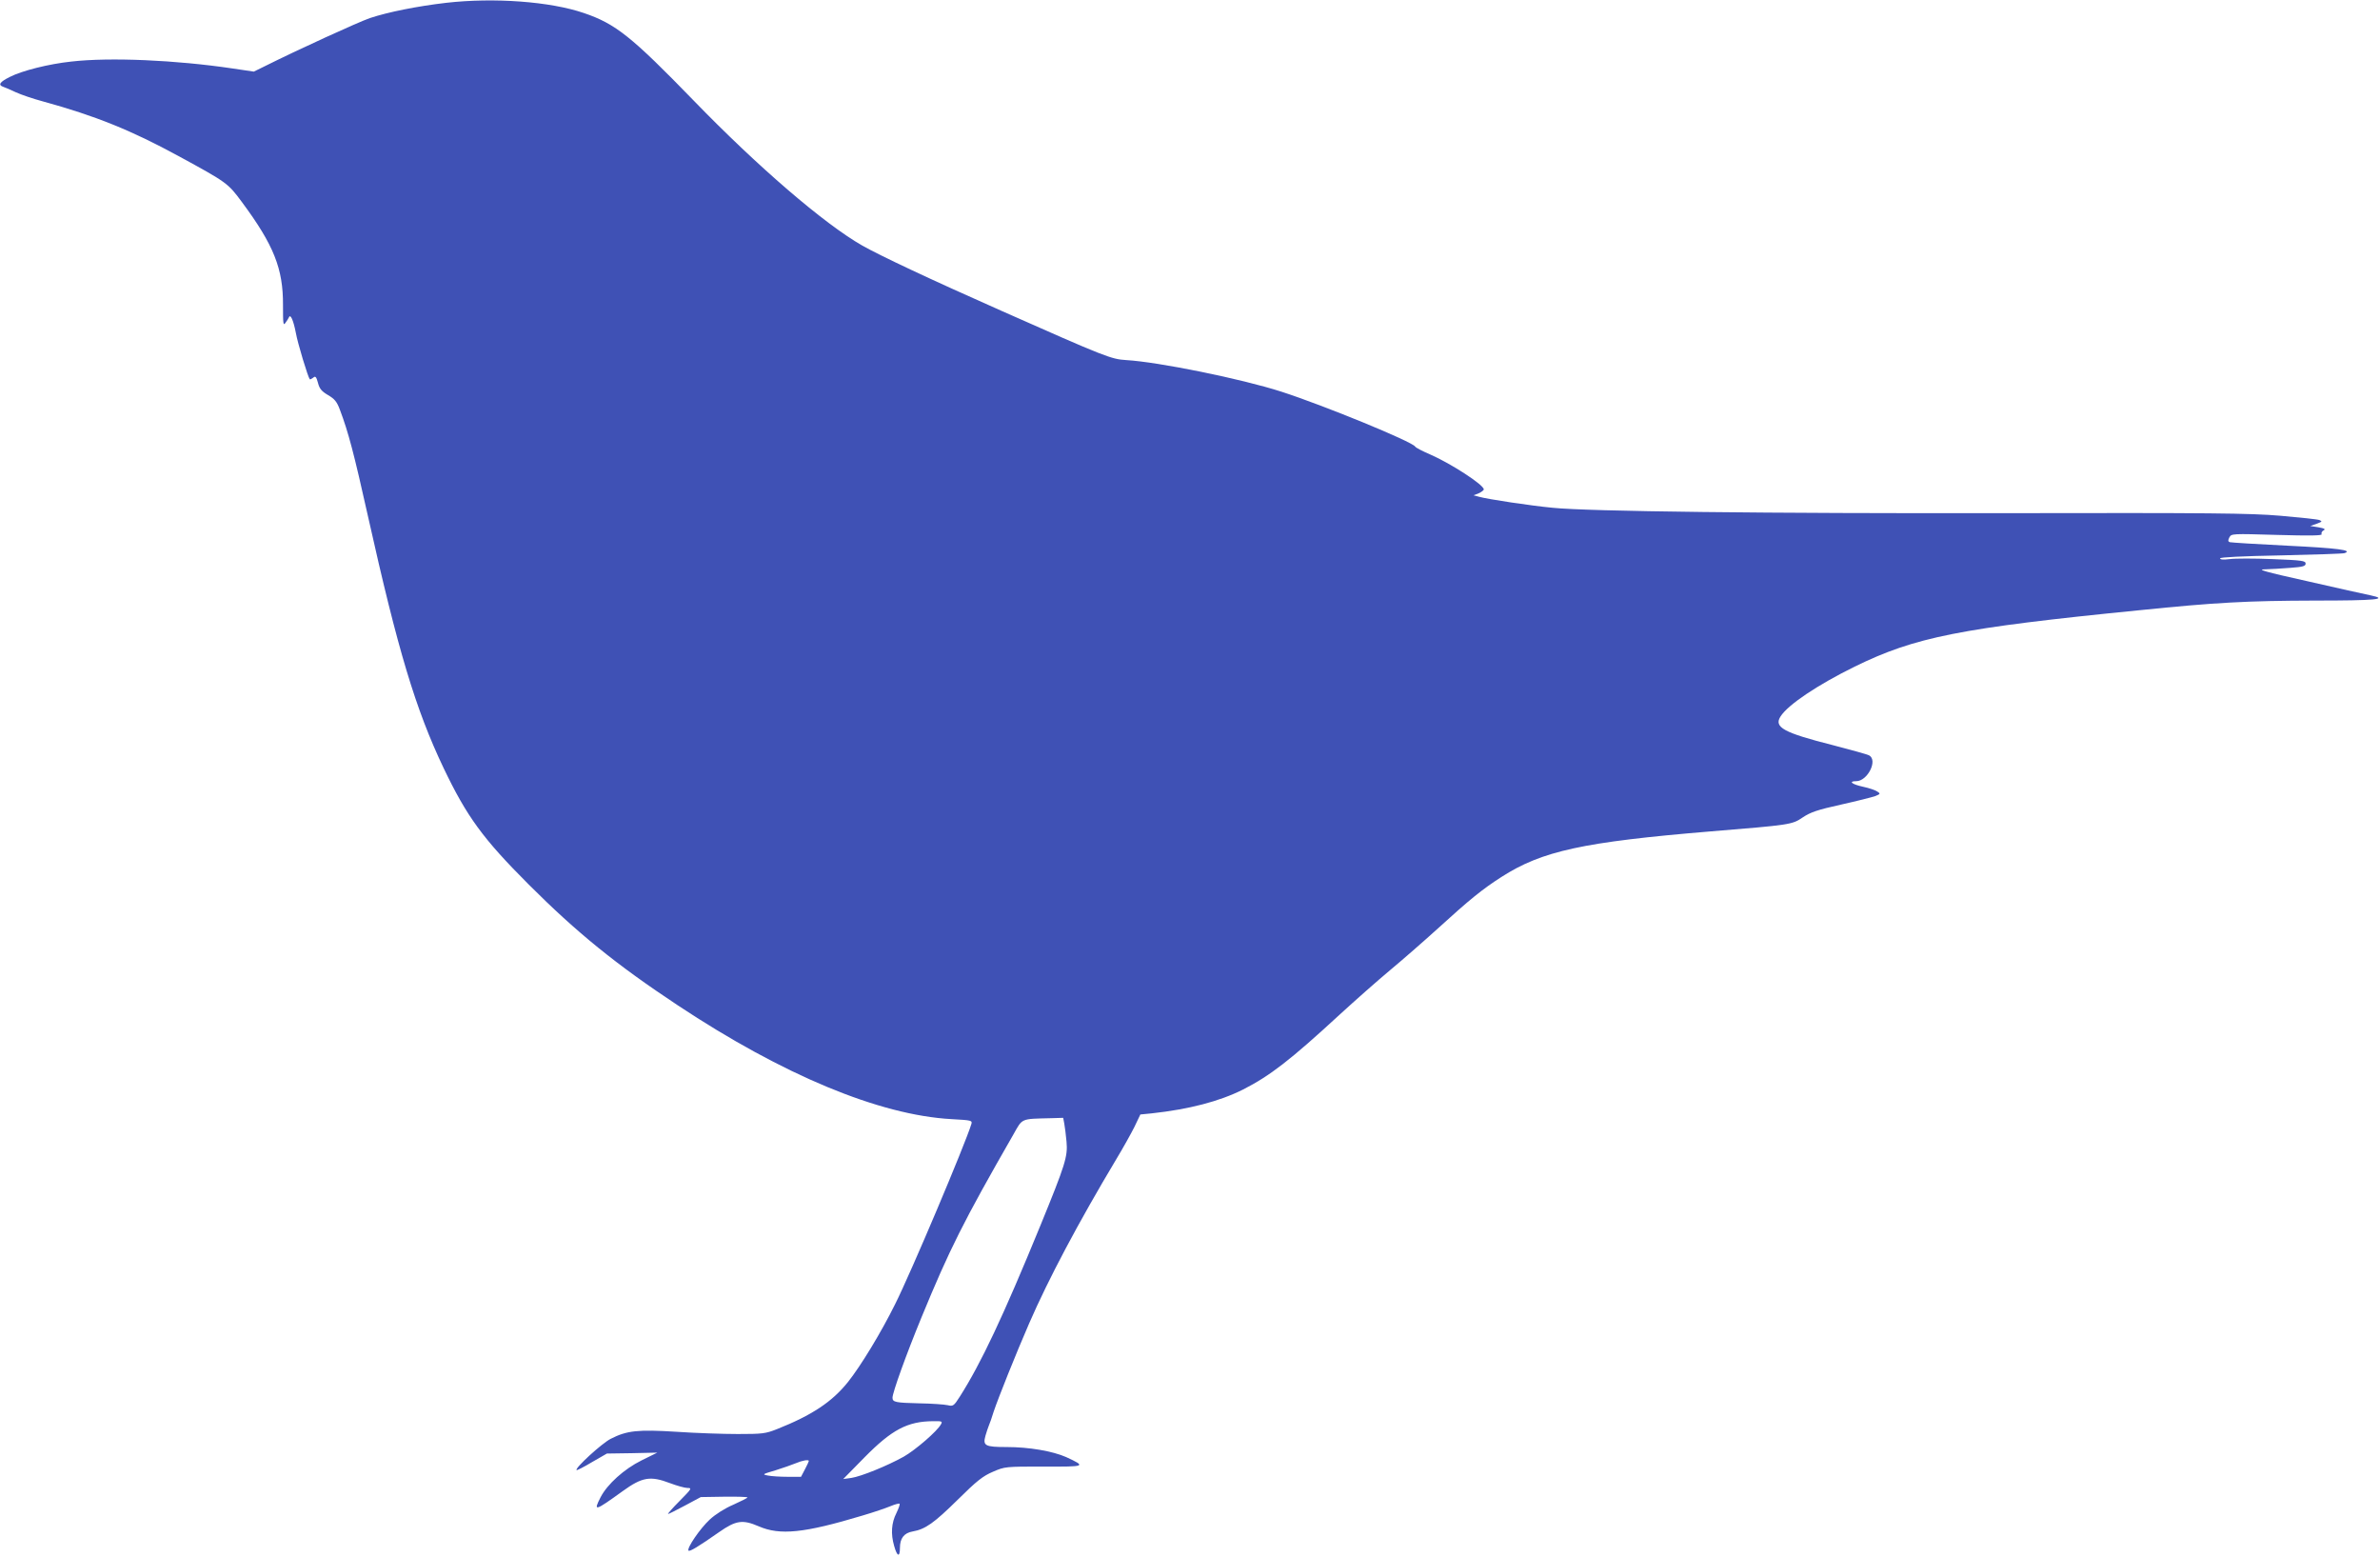 <?xml version="1.0" standalone="no"?>
<!DOCTYPE svg PUBLIC "-//W3C//DTD SVG 20010904//EN"
 "http://www.w3.org/TR/2001/REC-SVG-20010904/DTD/svg10.dtd">
<svg version="1.0" xmlns="http://www.w3.org/2000/svg"
 width="1280pt" height="837pt" viewBox="0 0 1280 837"
 preserveAspectRatio="xMidYMid meet">
<g transform="translate(0,837) scale(0.1,-0.1)"
fill="#3f51b5" stroke="none">
<path d="M2401 8355 c-156 -18 -315 -50 -411 -82 -64 -22 -390 -171 -570 -261
l-55 -27 -115 17 c-303 45 -658 61 -867 37 -121 -13 -265 -49 -331 -83 -54
-27 -64 -43 -34 -53 9 -3 40 -16 67 -29 28 -13 93 -35 145 -49 281 -77 477
-156 730 -294 261 -142 266 -146 340 -246 173 -233 223 -360 222 -555 0 -100
1 -113 13 -96 8 10 16 24 19 30 8 20 24 -16 37 -83 10 -57 65 -238 75 -250 2
-2 10 2 18 8 12 11 17 6 26 -27 8 -32 20 -46 54 -66 36 -21 48 -36 64 -79 46
-122 75 -232 152 -577 160 -717 255 -1033 406 -1350 125 -261 211 -379 458
-626 258 -258 470 -430 801 -649 566 -375 1085 -591 1473 -612 108 -6 112 -7
106 -27 -34 -110 -325 -799 -410 -968 -73 -148 -185 -333 -254 -419 -85 -106
-193 -178 -382 -253 -61 -24 -78 -26 -210 -26 -79 0 -227 5 -329 12 -208 13
-267 7 -355 -38 -47 -24 -194 -158 -183 -168 2 -2 40 17 83 43 l80 46 135 2
136 3 -85 -42 c-93 -46 -184 -128 -220 -198 -40 -78 -32 -76 119 33 105 76
149 83 254 43 37 -14 80 -26 94 -26 26 0 23 -4 -42 -70 -38 -38 -66 -70 -62
-70 4 0 45 21 92 46 l84 45 126 2 c69 1 125 -1 125 -4 0 -3 -34 -20 -76 -39
-45 -19 -97 -52 -127 -80 -52 -48 -125 -155 -114 -167 7 -6 52 21 165 100 90
63 126 68 212 31 115 -50 244 -37 560 58 58 17 125 40 149 50 24 10 46 16 49
13 3 -3 -5 -25 -17 -50 -27 -53 -31 -112 -12 -177 16 -58 31 -62 31 -10 0 51
22 80 68 88 69 12 116 46 242 170 104 103 136 128 190 151 64 28 68 28 273 28
228 -1 231 0 121 51 -73 32 -199 54 -319 54 -118 0 -130 7 -115 61 5 19 14 43
18 54 5 11 17 45 26 75 24 72 120 312 191 475 105 241 263 539 470 885 35 58
78 135 96 171 l32 67 61 6 c201 22 363 64 491 128 145 74 252 156 520 403 83
76 204 183 270 238 66 55 182 156 258 225 170 155 239 211 342 277 218 140
439 188 1125 245 428 35 438 36 495 75 42 28 79 41 206 69 85 19 168 40 185
46 27 11 28 13 11 24 -9 7 -44 19 -77 26 -60 13 -81 30 -37 30 61 0 118 113
69 139 -9 5 -96 29 -192 54 -269 68 -321 97 -284 155 40 63 198 169 399 268
325 159 564 207 1530 303 412 42 579 51 945 52 329 0 399 7 300 28 -30 6 -183
40 -340 76 -230 51 -274 64 -230 64 30 1 92 4 138 8 68 5 82 9 82 23 0 15 -20
18 -178 24 -98 4 -202 4 -230 0 -33 -4 -52 -3 -52 4 0 6 117 12 328 16 180 4
333 9 341 12 48 16 -37 27 -305 40 -165 8 -305 17 -312 19 -10 4 -10 10 -2 26
11 20 15 20 257 13 177 -5 244 -4 239 4 -3 6 1 15 10 20 13 7 6 11 -27 17
l-44 7 34 12 c30 11 32 13 15 20 -10 4 -104 14 -209 23 -163 14 -374 16 -1475
14 -1289 -2 -2244 9 -2440 29 -117 11 -349 46 -395 59 l-30 8 28 11 c15 7 27
16 27 21 0 24 -175 138 -287 187 -42 18 -79 37 -82 43 -17 27 -490 221 -719
295 -214 69 -662 160 -835 170 -81 5 -110 16 -667 263 -393 174 -662 301 -753
353 -204 116 -563 425 -907 780 -333 343 -419 412 -590 470 -181 62 -483 84
-739 55z m3323 -6027 c3 -17 9 -61 12 -97 7 -79 -6 -121 -141 -451 -200 -488
-319 -740 -433 -919 -32 -50 -36 -53 -65 -46 -18 4 -87 9 -153 10 -126 3 -144
6 -144 30 0 28 74 233 155 430 152 369 225 515 496 987 49 87 38 82 200 86
l67 2 6 -32z m-663 -1615 c-19 -37 -139 -140 -201 -175 -90 -50 -229 -106
-281 -114 l-44 -6 115 117 c146 148 230 193 368 194 47 1 52 -1 43 -16z m-711
-198 c0 -2 -9 -23 -21 -45 l-21 -40 -73 0 c-40 0 -87 3 -106 7 -31 6 -29 7 42
28 41 13 90 30 109 38 35 15 70 21 70 12z"/>
</g>
</svg>
